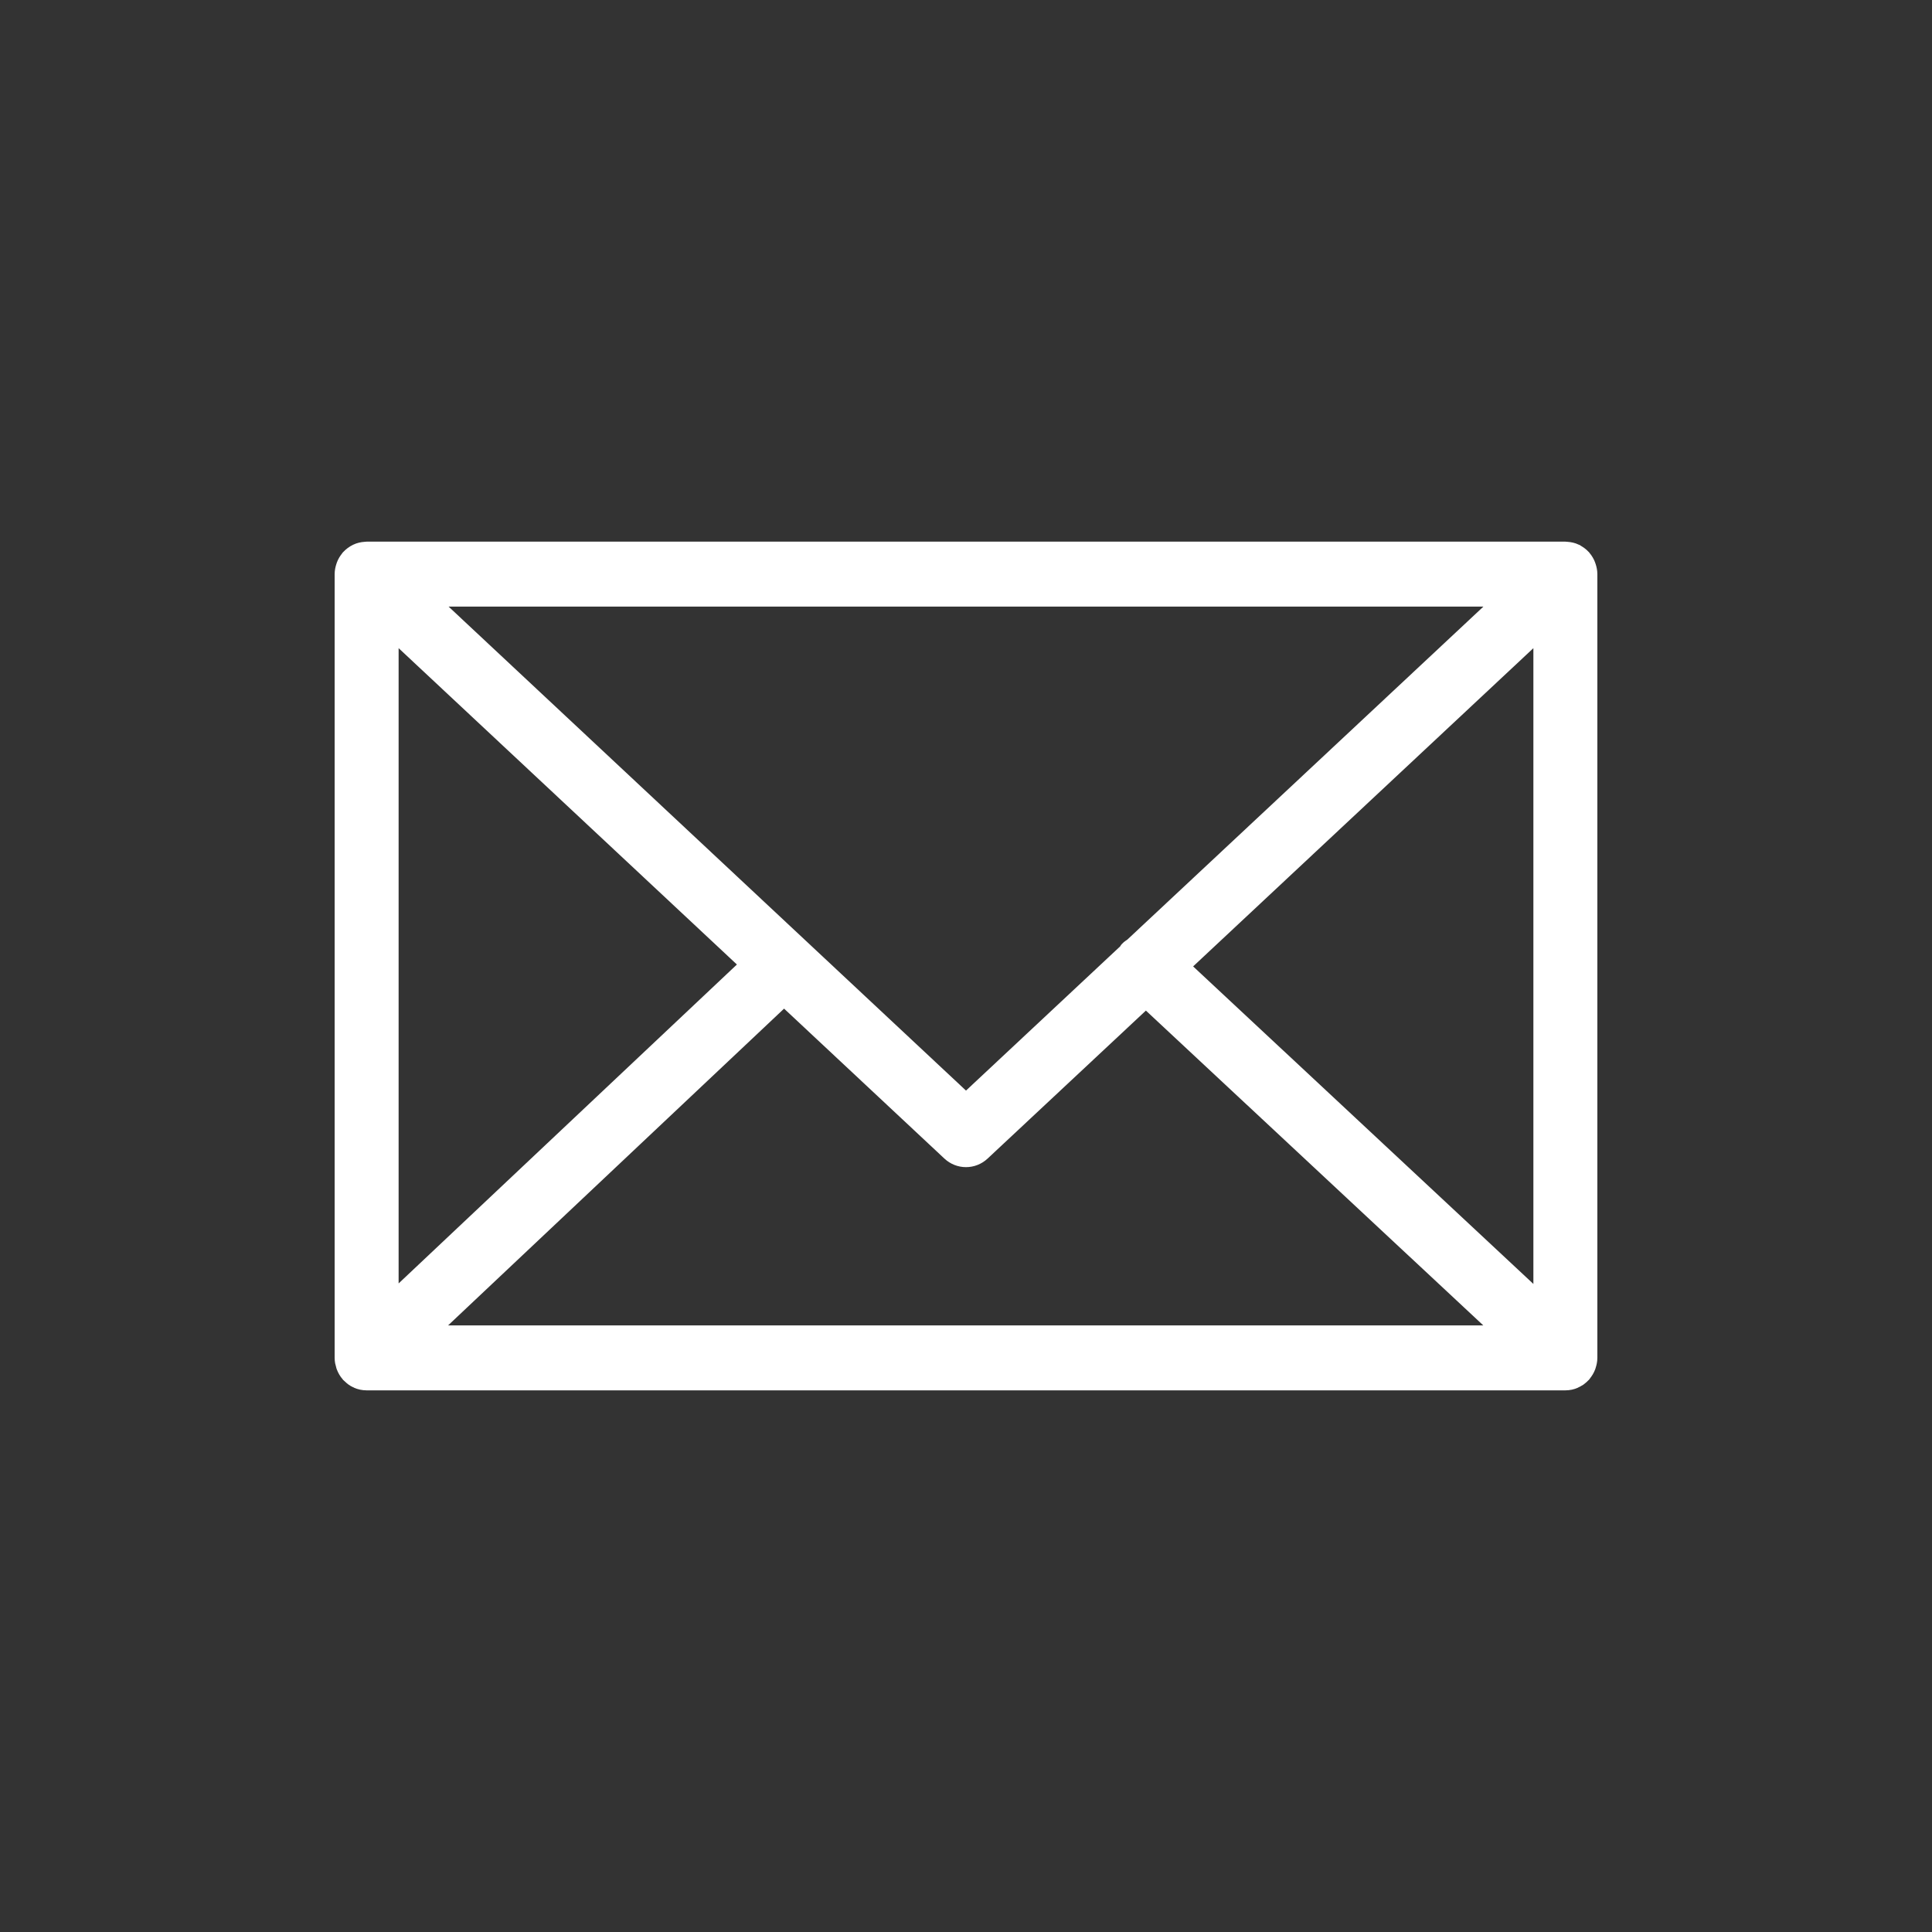 <?xml version="1.0" encoding="UTF-8"?> <svg xmlns="http://www.w3.org/2000/svg" viewBox="0 0 28.00 28.00" data-guides="{&quot;vertical&quot;:[],&quot;horizontal&quot;:[]}"><rect x="0" y="0" width="28.00" height="28.00" fill="#333333" stroke="none"/><defs></defs><path fill="#ffffff" stroke="#ffffff" fill-opacity="1" stroke-width="0.3" stroke-opacity="1" id="tSvg102125b77a0" title="Path 5" d="M22.983 19.777C22.993 19.746 23 19.714 23 19.679C23 15.893 23 12.107 23 8.32C23 8.286 22.993 8.253 22.983 8.222C22.982 8.217 22.981 8.213 22.979 8.209C22.966 8.172 22.946 8.139 22.922 8.11C22.92 8.108 22.92 8.106 22.918 8.104C22.917 8.103 22.916 8.103 22.915 8.101C22.888 8.073 22.857 8.05 22.822 8.033C22.82 8.031 22.817 8.03 22.815 8.028C22.782 8.013 22.746 8.005 22.708 8.002C22.704 8.002 22.701 8.001 22.697 8.001C22.694 8.001 22.69 8 22.687 8C16.896 8 11.105 8 5.313 8C5.31 8 5.307 8.001 5.303 8.001C5.3 8.001 5.296 8.002 5.293 8.002C5.255 8.005 5.218 8.013 5.185 8.029C5.183 8.03 5.181 8.031 5.179 8.032C5.144 8.049 5.112 8.073 5.085 8.102C5.084 8.103 5.083 8.103 5.082 8.104C5.08 8.106 5.08 8.108 5.079 8.11C5.054 8.139 5.034 8.172 5.021 8.209C5.019 8.213 5.018 8.217 5.017 8.222C5.007 8.253 5 8.286 5 8.32C5 12.107 5 15.893 5 19.68C5 19.715 5.007 19.748 5.017 19.78C5.019 19.784 5.019 19.788 5.021 19.792C5.035 19.829 5.054 19.862 5.079 19.891C5.081 19.893 5.081 19.895 5.083 19.897C5.084 19.898 5.086 19.899 5.087 19.901C5.097 19.911 5.109 19.921 5.12 19.93C5.125 19.934 5.13 19.939 5.136 19.943C5.149 19.953 5.164 19.961 5.179 19.968C5.183 19.97 5.186 19.973 5.19 19.974C5.228 19.991 5.27 20 5.313 20C11.104 20 16.895 20 22.686 20C22.73 20 22.772 19.991 22.809 19.974C22.815 19.972 22.821 19.968 22.826 19.965C22.839 19.958 22.852 19.951 22.864 19.943C22.87 19.939 22.876 19.933 22.882 19.928C22.893 19.919 22.903 19.91 22.912 19.9C22.914 19.898 22.916 19.897 22.918 19.895C22.919 19.894 22.92 19.891 22.921 19.889C22.946 19.86 22.965 19.828 22.979 19.791C22.981 19.787 22.982 19.782 22.983 19.777ZM5.627 9.048C7.384 10.691 9.141 12.335 10.899 13.978C9.141 15.635 7.384 17.291 5.627 18.948C5.627 15.648 5.627 12.348 5.627 9.048ZM16.431 13.736C16.41 13.751 16.387 13.763 16.368 13.784C16.362 13.791 16.359 13.802 16.353 13.81C15.569 14.543 14.784 15.277 14 16.011C11.374 13.554 8.747 11.098 6.121 8.641C11.374 8.641 16.627 8.641 21.879 8.641C20.064 10.339 18.248 12.038 16.431 13.736ZM11.363 14.412C12.172 15.169 12.98 15.925 13.789 16.681C13.849 16.737 13.924 16.765 14 16.765C14.076 16.765 14.151 16.737 14.211 16.681C15.01 15.934 15.808 15.188 16.607 14.441C18.364 16.08 20.121 17.719 21.878 19.359C16.624 19.359 11.37 19.359 6.116 19.359C7.865 17.71 9.614 16.061 11.363 14.412ZM17.072 14.006C18.839 12.354 20.606 10.7 22.373 9.048C22.373 12.35 22.373 15.651 22.373 18.953C20.606 17.304 18.839 15.655 17.072 14.006Z"></path></svg> 